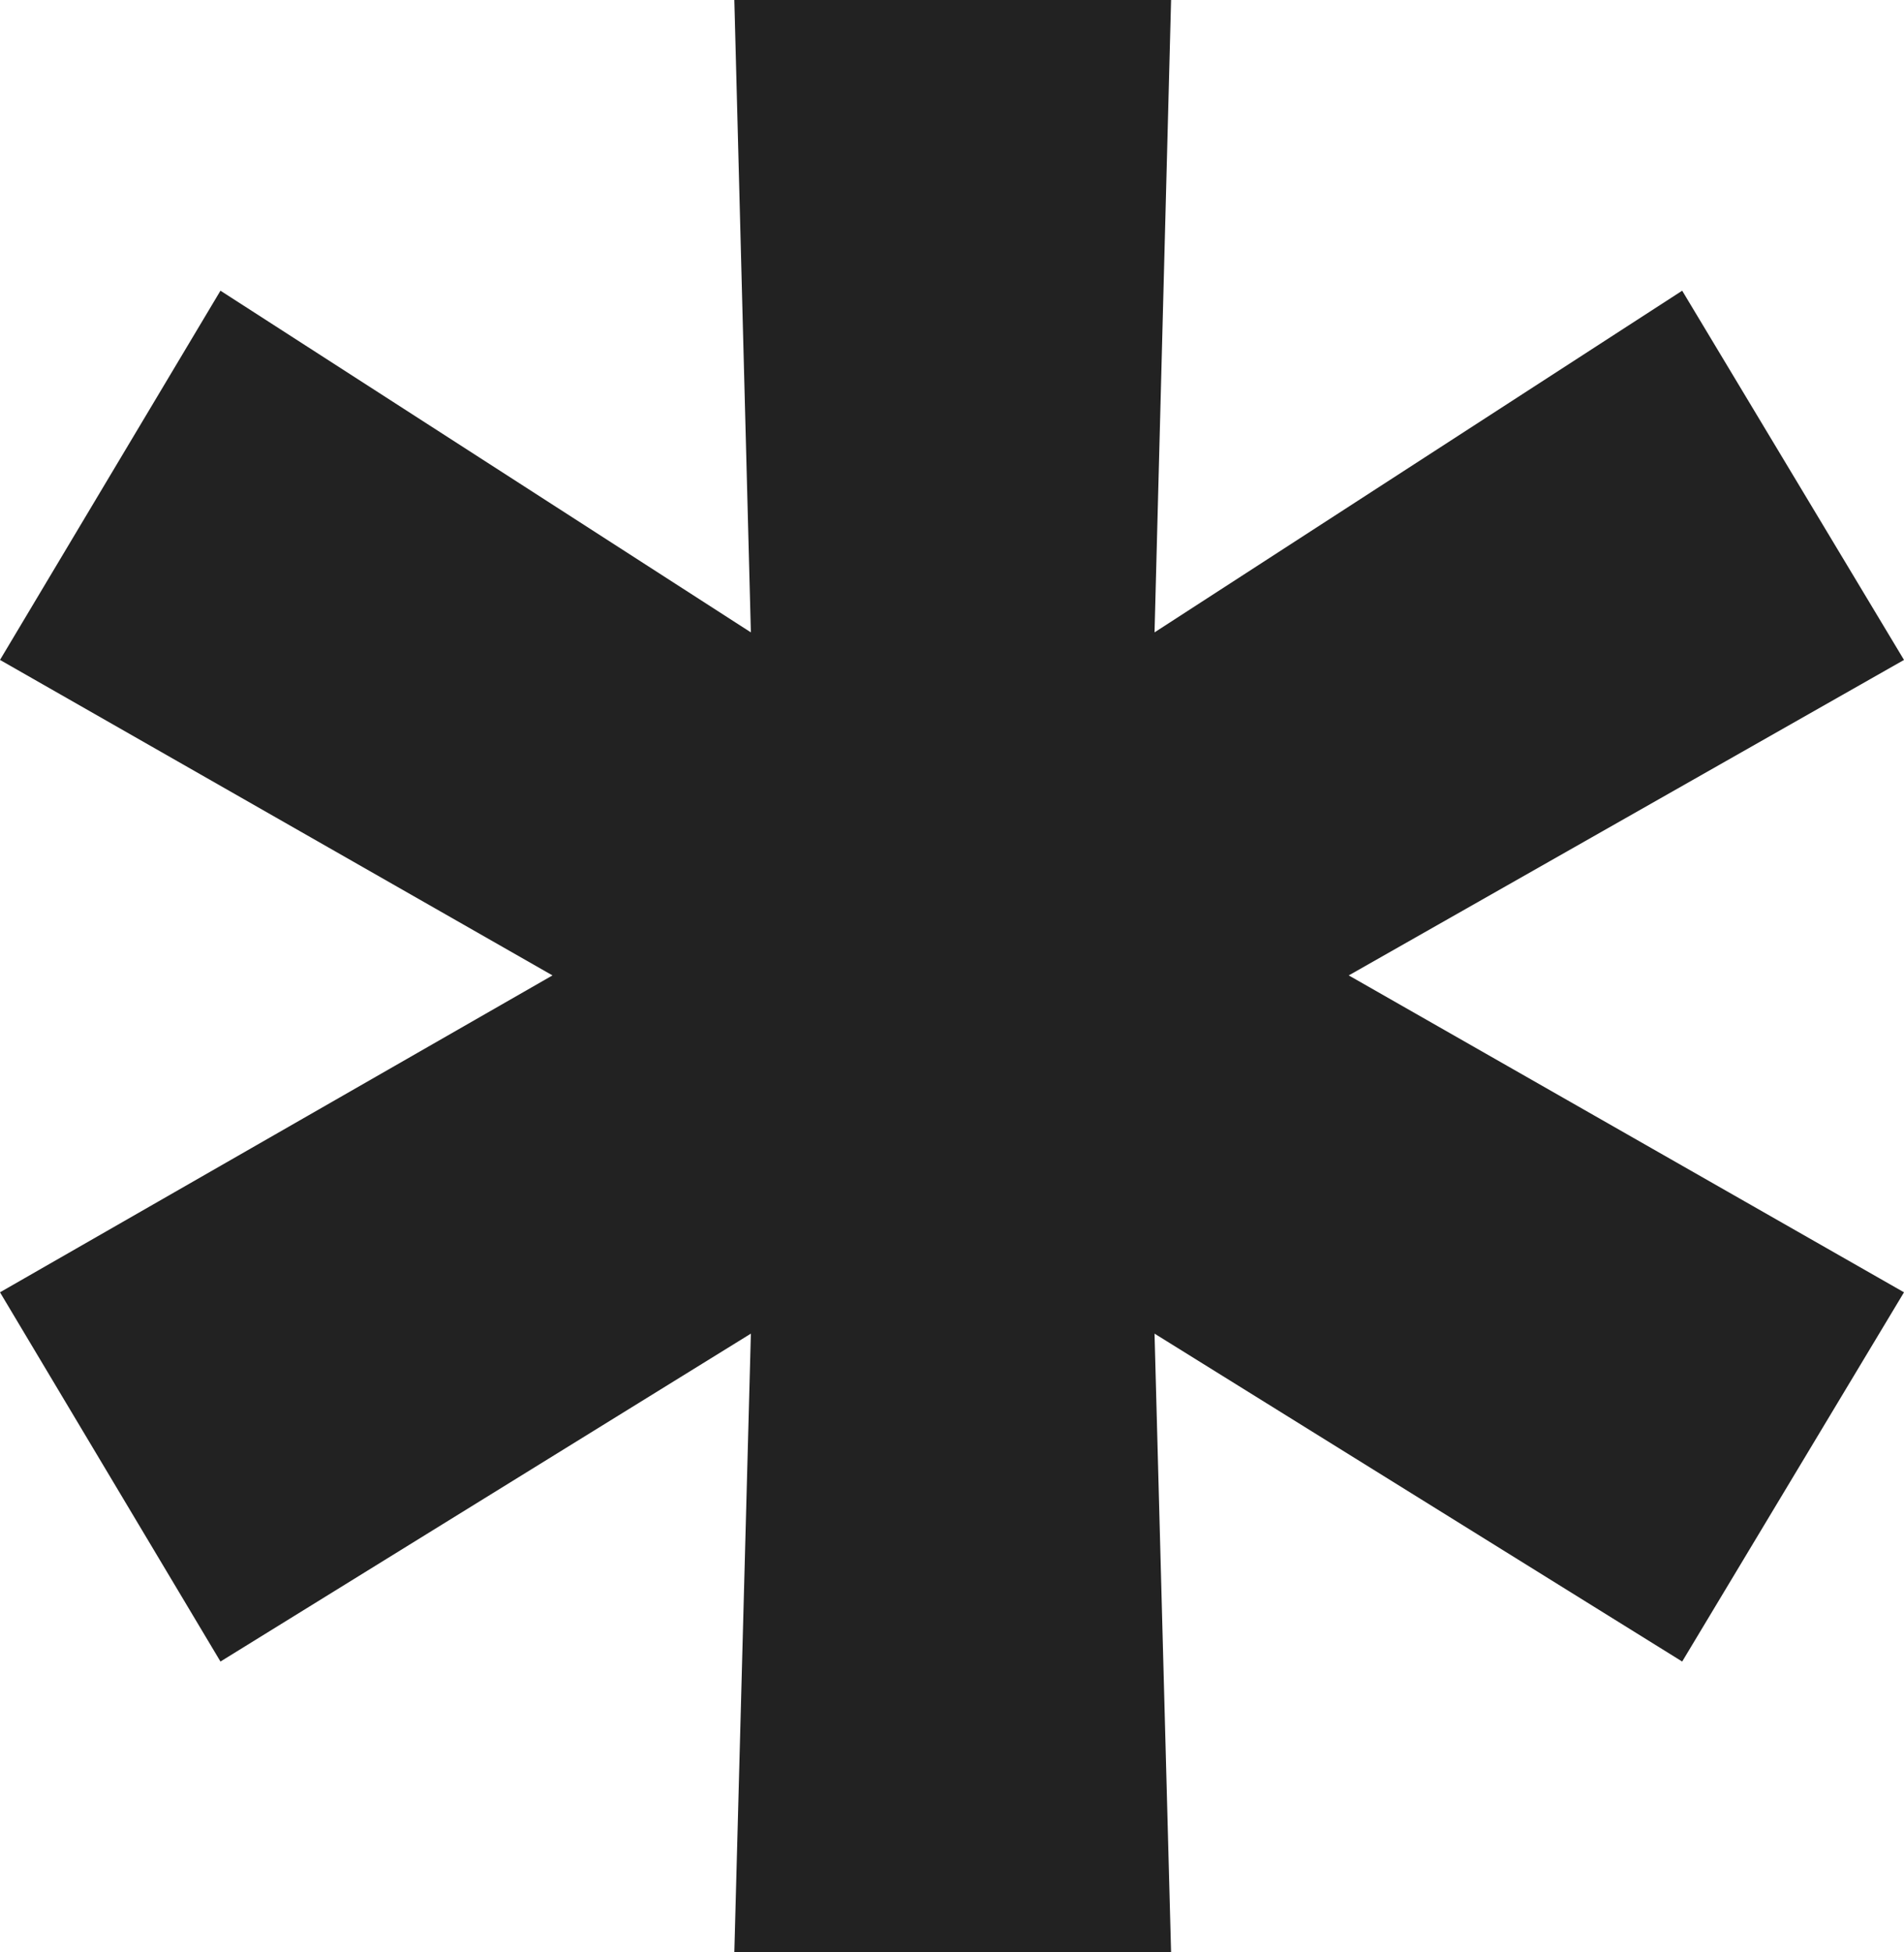 <?xml version="1.0" encoding="UTF-8"?>
<svg id="Layer_2" data-name="Layer 2" xmlns="http://www.w3.org/2000/svg" viewBox="0 0 337.25 345.79">
  <defs>
    <style>
      .cls-1 {
        fill: #222;
        stroke-width: 0px;
      }
    </style>
  </defs>
  <g id="Layer_1-2" data-name="Layer 1">
    <path class="cls-1" d="m207.43,0l-2.93,112.01,93.46-60.52,39.29,65.4-98.35,55.88,98.35,56.13-39.29,65.4-93.46-58.08,2.93,109.57h-77.36l2.93-109.57-93.95,58.08L0,228.9l97.86-56.13L0,116.89,39.05,51.49l93.95,60.52L130.07,0h77.36Z"/>
  </g>
</svg>